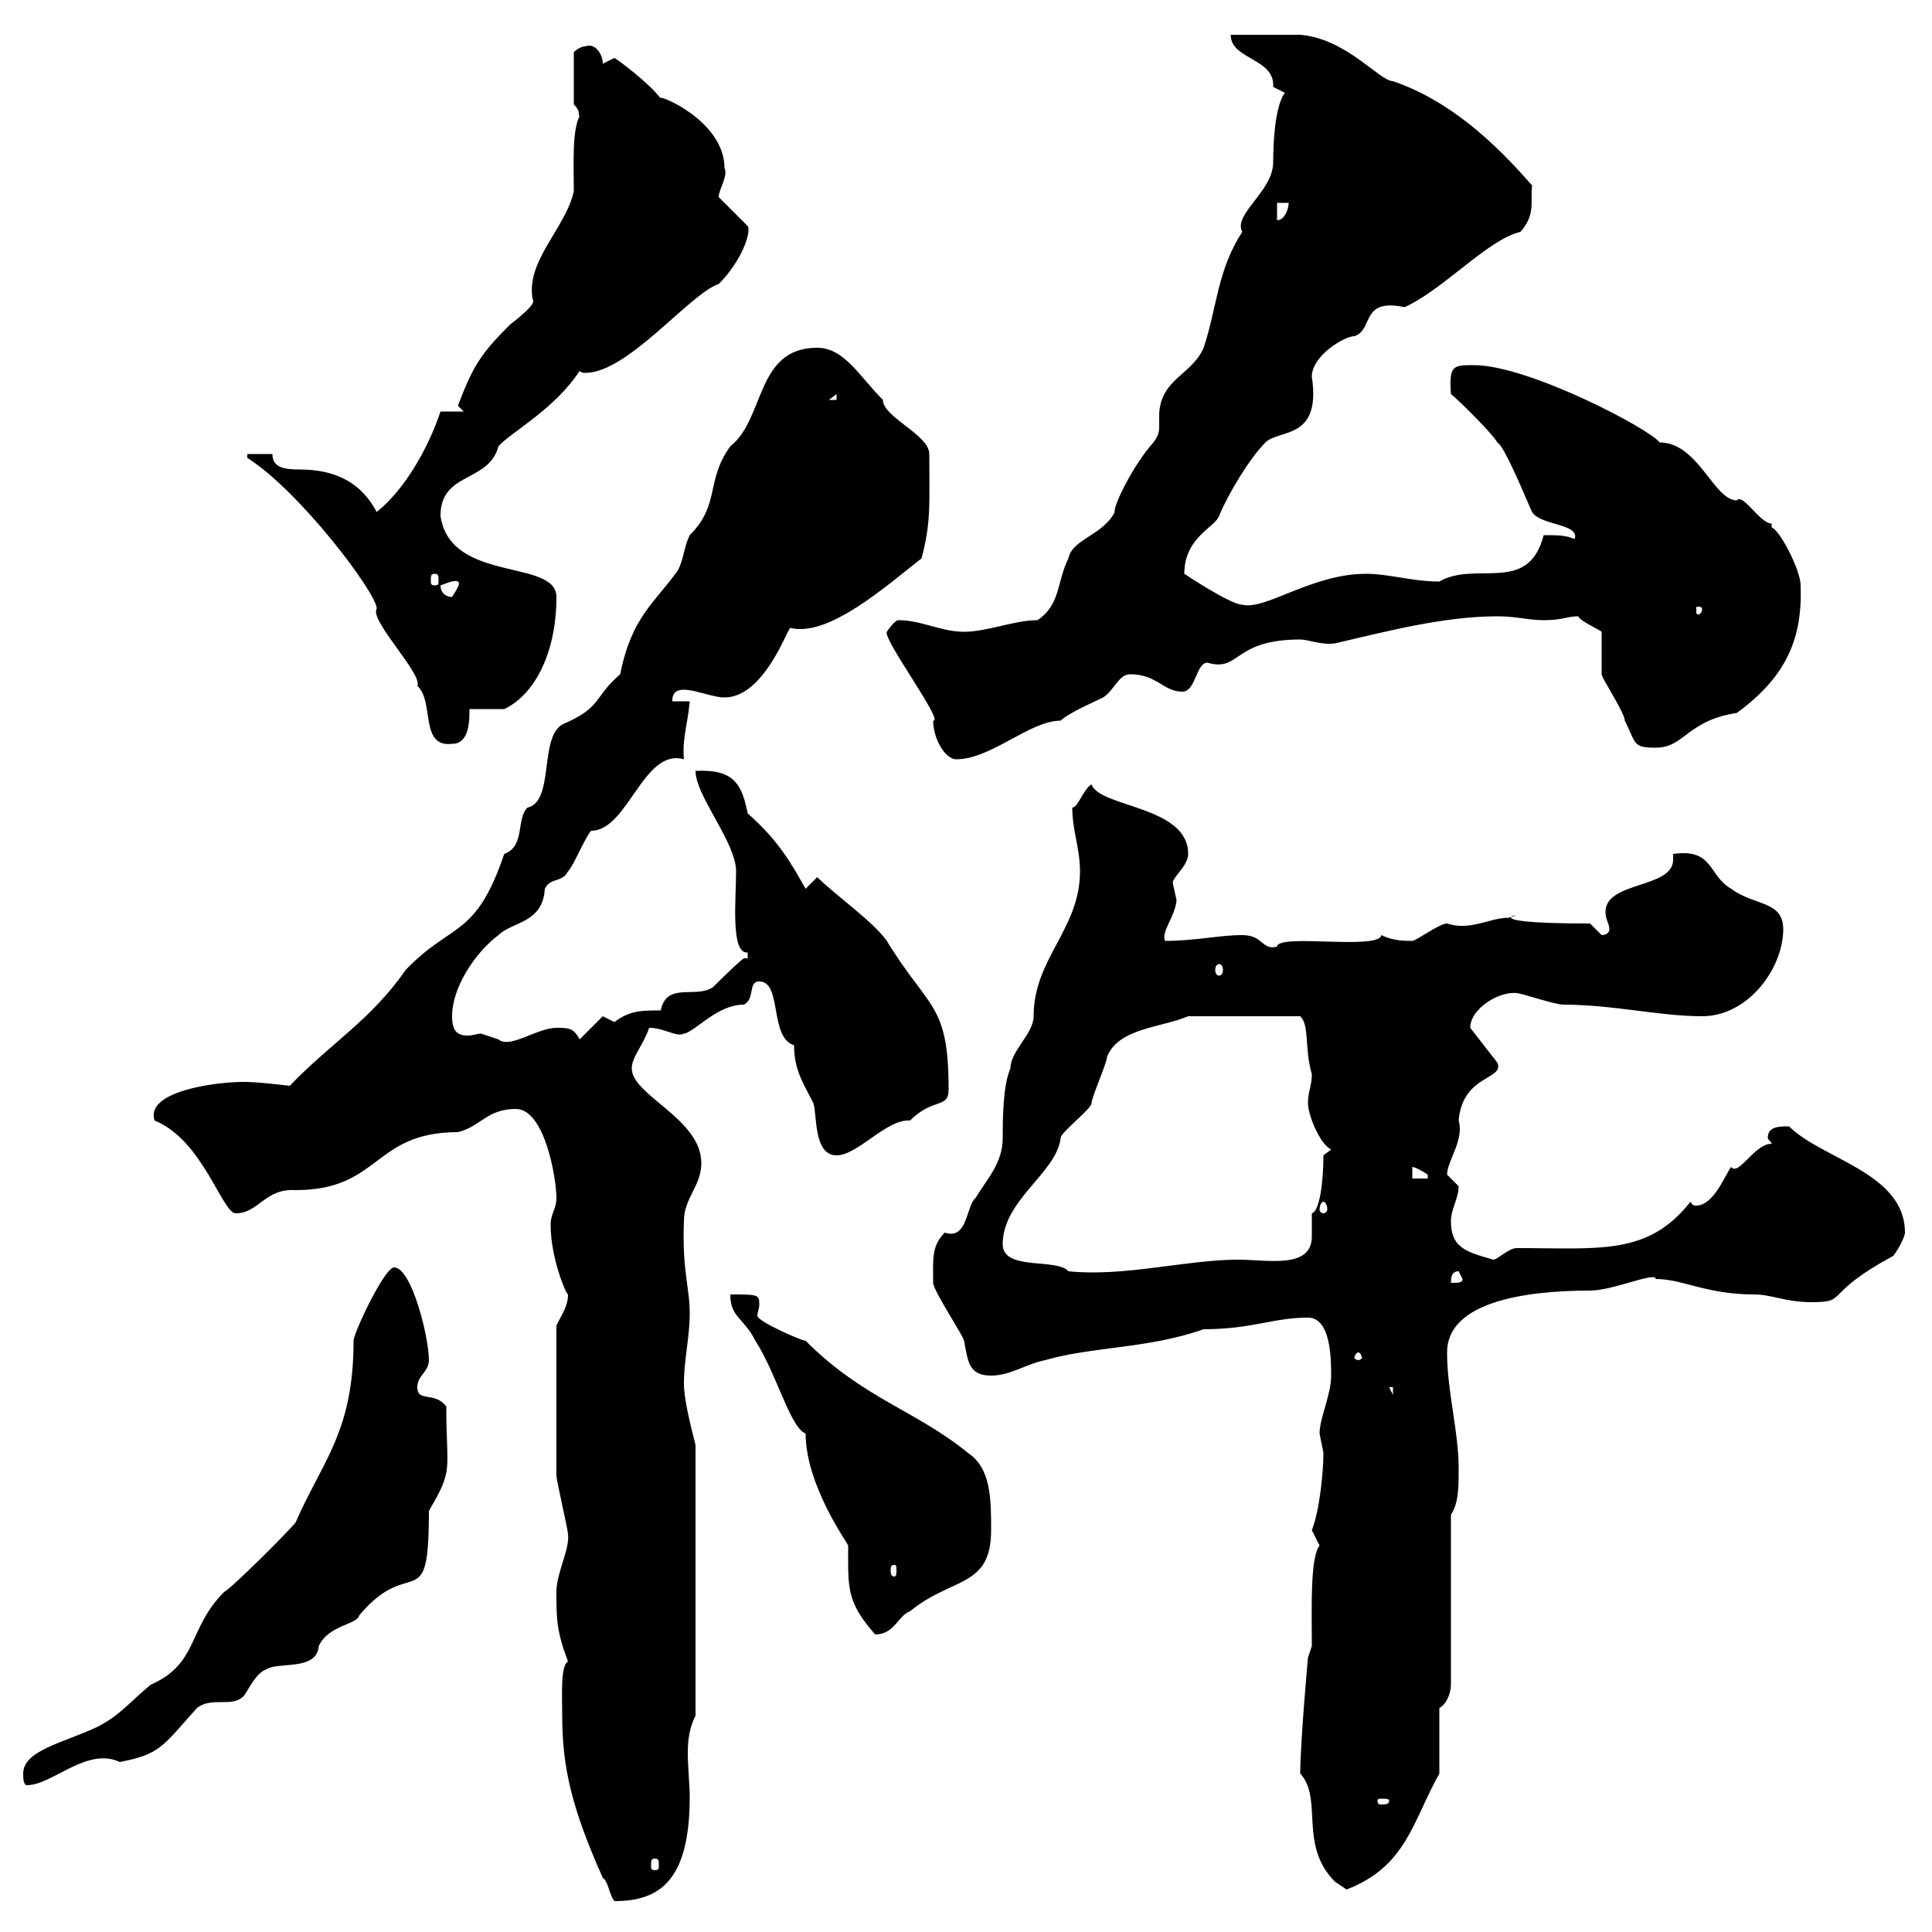 <svg xmlns="http://www.w3.org/2000/svg" xmlns:xlink="http://www.w3.org/1999/xlink" width="300" height="300"><path d="M87.30 266.40C87.30 274.50 88.80 280.80 93.60 291.60C94.50 292.20 94.50 294 95.40 295.20C102.30 295.20 107.10 292.20 107.10 279C107.10 277.20 106.80 274.50 106.80 272.10C106.80 270 107.10 268.20 108 266.40L108 224.40C107.10 220.80 106.20 217.20 106.20 214.80C106.20 211.20 107.10 207.60 107.10 204C107.10 199.80 105.90 197.40 106.20 189.60C106.20 186 108.90 184.20 108.90 180.60C108.90 173.70 98.10 170.10 98.10 165.90C98.10 164.10 99.90 162.30 100.80 159.60C103.20 159.60 105 161.10 106.20 160.50C108 160.20 111.30 156 115.50 156C117.30 155.10 116.10 152.40 117.90 152.40C121.50 152.40 119.40 161.10 123.30 162.30C123.30 166.20 124.80 168.30 126.30 171.30C126.90 173.10 126.30 179.40 129.90 179.40C133.20 179.40 137.70 173.70 141.30 174C144.90 170.40 147.30 172.20 147.30 169.20C147.30 155.70 144.30 156.90 137.70 146.10C135.60 143.10 129.60 138.90 126.90 136.20L125.10 138C123 134.40 121.20 130.80 116.10 126.30C115.20 121.80 114 119.40 108 119.70C108 123.60 114.30 130.80 114.30 135.30C114.30 139.50 113.40 148.20 116.10 147.90C116.10 147.90 116.10 148.80 116.10 148.80L115.50 148.80C114.30 149.70 111.60 152.40 110.70 153.30C108 155.10 103.50 152.40 102.60 156.90C99.60 156.90 97.80 156.90 95.40 158.70C95.40 158.70 93.60 157.80 93.60 157.80L90 161.40C89.10 159.60 88.20 159.60 86.40 159.60C83.40 159.60 79.20 162.90 77.40 161.40C77.40 161.40 74.70 160.50 74.70 160.50C74.10 160.50 73.50 160.80 72.60 160.80C71.10 160.80 70.20 160.20 70.20 157.80C70.20 153.30 73.80 147.90 77.40 145.20C79.50 143.10 84.30 143.40 84.60 138C85.50 136.20 87.30 137.10 88.20 135.30C89.10 134.40 90.90 129.90 91.80 129C97.50 129 99.90 116.10 106.20 117.90C105.90 114.60 106.80 112.50 107.10 108.90L104.40 108.90C104.40 108.30 104.40 107.10 106.20 107.10C108 107.10 110.70 108.30 112.50 108.30C118.50 108.30 122.10 98.10 122.70 97.50C128.70 99 137.70 90.90 143.10 86.70C144.60 81 144.30 78.30 144.30 70.50C144.30 67.50 137.10 64.80 137.10 62.10C133.50 58.50 131.10 54 126.90 54C117.30 54 118.80 65.10 113.40 69.30C109.50 74.70 111.90 78.30 107.10 83.10C106.20 84.90 106.20 86.70 105.30 88.50C101.70 93.60 98.10 95.70 96.30 104.70C92.10 108.30 93.60 109.80 87.30 112.50C83.70 114.60 86.10 124.50 81.90 125.40C80.10 127.20 81.60 131.40 78.30 132.60C73.80 145.80 70.20 143.10 63 150.60C57.60 158.40 51.30 162 45 168.60C42.30 168.30 39.90 168 37.80 168C33.30 168 22.50 169.50 24 174C31.50 177 34.50 188.40 36.60 188.40C40.20 188.40 41.10 184.50 45.90 184.80C59.10 184.80 57.90 175.80 71.10 175.80C74.70 174.90 75.60 172.20 80.10 172.20C84.60 172.20 86.40 183 86.40 186C86.40 187.80 85.50 188.40 85.50 190.20C85.50 195.30 87.90 201 88.20 201C88.20 202.80 87.30 204 86.40 205.80C86.40 214.50 86.40 223.80 86.40 229.20C86.40 229.80 88.20 237.60 88.20 238.20C88.50 240.60 86.40 244.20 86.40 247.20C86.40 251.40 86.40 253.20 88.20 258C87 258.60 87.30 263.40 87.30 266.40ZM207.30 292.20C207.30 292.20 209.10 293.40 209.10 293.40C218.40 289.80 219.30 282.90 223.50 275.40C223.50 273.60 223.50 267 223.50 265.20C224.70 264.60 225.30 262.80 225.30 261.60L225.30 235.20C226.50 233.40 226.50 231 226.50 228C226.50 222.30 224.70 216 224.70 210C224.70 202.20 236.70 200.40 246.90 200.40C250.50 200.40 257.10 197.40 257.10 198.60C261.30 198.60 264.90 201 272.40 201C275.10 201 277.20 202.20 281.40 202.20C287.10 202.20 282.90 201 294 195C294.90 193.80 295.80 192 295.80 191.40C295.80 182.10 282.90 180 277.80 174.90C276.30 174.90 274.50 174.90 274.50 176.70C274.50 177 275.10 177.30 275.10 177.60C272.40 177.60 270 182.70 268.80 181.20C267.90 182.40 266.10 187.20 263.40 187.20C263.10 187.20 262.80 187.20 262.50 186.60C255.90 195 248.40 193.80 235.50 193.80C234.30 193.80 232.50 195.60 231.90 195.60C227.70 194.40 225.30 193.80 225.30 189.60C225.30 187.80 226.50 186 226.50 184.20C226.50 184.20 224.70 182.40 224.70 182.40C224.70 180.30 227.40 177 226.50 174C227.10 166.80 233.70 167.70 232.50 165L228.30 159.60C228.30 156.60 232.80 153.90 235.50 154.20C236.10 154.20 241.50 156 242.70 156C250.50 156 257.70 157.80 264.30 157.80C271.50 157.80 276.90 150.30 276.90 144.30C276.90 139.80 272.40 140.70 268.80 138C265.20 135.90 266.10 131.70 259.80 132.60C259.80 133.20 259.80 133.20 259.80 133.50C259.80 138 249.30 136.80 249.30 141.60C249.30 142.80 249.90 143.40 249.90 144.30C249.90 144.90 249.30 145.20 248.70 145.20L246.90 143.40C226.80 143.40 238.50 141.30 234.30 142.50C231.30 142.50 228.30 144.60 224.70 143.40C223.50 143.40 219.90 146.10 219.30 146.10C218.10 146.10 216.30 146.10 214.50 145.20C214.20 147.60 198.30 144.90 198.30 147C195.90 147.60 196.20 145.20 192.90 145.20C189.30 145.20 185.70 146.10 180.90 146.10C180.30 144.60 182.40 142.50 182.70 139.80C182.70 139.80 182.10 137.10 182.10 137.10C182.10 136.20 184.50 134.40 184.50 132.60C184.50 125.10 170.70 125.40 169.50 121.80C168.30 122.40 167.40 125.40 166.50 125.40C166.50 129 167.70 131.70 167.70 135.30C167.70 144.30 160.50 148.80 160.50 157.80C160.50 160.50 156.90 163.20 156.90 165.90C155.70 168.60 155.70 174 155.70 176.70C155.70 180.60 153.30 183 151.50 186C150 187.20 150.30 192.60 146.70 191.40C144.60 193.50 144.90 195.60 144.90 199.20C144.90 200.40 149.70 207.60 149.70 208.20C150.30 211.20 150.30 213.60 153.90 213.60C156.90 213.60 159.30 211.80 162.30 211.20C169.50 209.10 178.50 209.40 186.90 206.40C194.40 206.40 197.70 204.60 203.10 204.60C206.70 204.60 206.70 211.20 206.70 213.60C206.70 216.60 204.90 220.20 204.90 222.60C204.90 222.60 205.50 225.60 205.50 225.60C205.50 228.60 204.90 234.60 203.70 237.60C203.70 237.60 204.90 240 204.90 240C203.40 241.80 203.70 250.20 203.70 255.60L203.10 257.40C203.10 257.40 201.90 270.60 201.90 275.40C205.50 279.30 201.60 286.50 207.30 292.20ZM101.70 288.60C102.30 288.60 102.30 288.90 102.30 289.80C102.30 290.10 102.30 290.40 101.70 290.40C101.10 290.40 101.10 290.10 101.10 289.80C101.10 288.90 101.10 288.60 101.70 288.60ZM215.70 279.60C215.70 280.20 215.10 280.20 214.50 280.20C214.20 280.20 213.90 280.20 213.90 279.60C213.90 279.30 214.20 279.30 214.50 279.30C215.10 279.30 215.70 279.30 215.70 279.60ZM3.60 275.40C3.60 276 3.60 277.20 4.20 277.20C8.10 277.20 13.50 271.20 18.60 273.60C24.90 272.40 25.20 271.20 30.60 265.20C33 263.40 36 265.20 37.80 263.40C38.40 262.80 39.60 259.80 41.40 259.20C43.20 258 49.20 259.50 49.50 255.60C51 252.30 55.50 252.30 55.80 250.80C63.90 241.20 66.60 251.40 66.60 234.60C70.50 228 69.30 228.60 69.30 218.40C67.50 216 64.80 217.80 64.80 215.40C64.80 213.60 66.60 213 66.60 211.20C66.60 207.60 63.90 196.80 61.20 196.80C59.70 196.80 54.90 207 54.90 208.20C54.90 222.30 50.10 226.80 45.90 236.40C45 237.60 36 246.60 34.80 247.20C29.10 252.90 30.90 258.30 23.40 261.60C19.80 264.60 18.60 266.40 15 268.20C9.90 270.60 3.60 271.80 3.60 275.40ZM131.70 240C131.70 246.60 131.40 248.70 135.90 253.80C138.90 253.80 139.50 250.80 141.30 250.20C147.90 244.80 153.90 246.60 153.90 237.60C153.90 232.80 153.90 228 150.30 225.60C142.20 219 134.10 217.20 125.10 208.20C124.50 208.20 117.60 205.20 117.60 204.30C117.60 203.70 117.90 203.40 117.90 202.50C117.90 201 117.60 201 113.40 201C113.40 204.60 115.50 204.60 117.30 208.20C120.60 213.30 122.70 221.70 125.10 222.60C125.10 230.70 131.70 239.70 131.70 240ZM138.90 243C139.20 243 139.20 243.30 139.20 243.90C139.20 244.20 139.20 244.80 138.90 244.80C138.30 244.80 138.30 244.20 138.30 243.90C138.30 243.30 138.30 243 138.90 243ZM215.70 215.40L216.30 215.40L216.30 216.60ZM210.90 210C211.20 210 211.50 210.60 211.50 210.90C211.50 210.90 211.20 211.20 210.90 211.20C210.60 211.20 210.30 210.90 210.30 210.90C210.30 210.60 210.60 210 210.90 210ZM226.50 197.40L227.10 198.60C227.10 199.20 226.50 199.20 225.30 199.20C225.30 198.60 225.30 197.40 226.50 197.40ZM155.70 193.20C155.70 186.30 164.10 182.10 164.70 176.70C164.70 175.80 169.50 172.20 169.50 171.30C169.50 170.40 171.90 165 171.90 164.10C173.70 159.60 180.30 159.60 184.50 157.80L201.90 157.80C203.40 159.30 202.50 162.60 203.70 166.80C203.70 168.60 203.10 169.50 203.10 171.30C203.10 173.10 204.90 177.60 206.70 178.50L205.50 179.40C205.50 183.60 204.90 188.10 203.70 188.40C203.70 189.90 203.70 191.10 203.70 192C203.70 197.10 196.80 195.60 192.30 195.60C184.20 195.60 174.60 198.30 165.90 197.40C164.10 195.30 155.70 197.40 155.70 193.20ZM205.50 186.60C205.80 186.60 206.10 187.20 206.10 187.80C206.10 188.10 205.80 188.40 205.50 188.40C205.20 188.40 204.90 188.10 204.90 187.80C204.90 187.20 205.20 186.60 205.50 186.60ZM219.30 181.20C219.30 181.20 219.90 181.20 221.70 182.40L221.70 183L219.30 183ZM189.30 149.70C189.60 149.70 189.90 150 189.90 150.60C189.90 151.20 189.60 151.50 189.30 151.50C189 151.50 188.70 151.20 188.70 150.60C188.70 150 189 149.70 189.30 149.70ZM137.70 98.10C137.10 99.30 146.70 112.20 144.90 111.90C144.90 114.60 146.70 117.90 148.50 117.90C153.90 117.90 159.90 111.90 164.70 111.90C165.90 110.70 170.10 108.90 171.30 108.30C173.10 107.10 173.70 104.70 175.50 104.70C179.70 104.70 180.60 107.40 183.60 107.40C185.70 107.40 185.70 102.90 187.50 102.90C192.60 104.40 191.40 99.30 201.90 99.30C203.10 99.30 205.20 100.20 207.30 99.90C215.10 98.10 224.10 95.70 232.50 95.70C235.50 95.70 237.30 96.30 239.70 96.30C242.70 96.30 243.30 95.70 245.10 95.70C245.10 96.30 248.40 97.80 248.70 98.10C248.70 99.30 248.70 103.50 248.70 104.70C248.70 105.30 252.30 110.70 252.30 111.90C254.10 115.50 253.50 116.10 257.10 116.10C261.60 116.10 261.90 111.90 269.70 110.70C277.50 105 279.90 99 279.60 90.90C279.60 88.50 276.30 82.20 275.10 81.90C275.10 81.90 275.10 81.30 275.10 81.30C273.30 81.30 270.60 76.50 269.70 77.70C266.10 77.70 263.70 68.70 257.70 68.70C256.20 66.60 237.30 56.70 228.90 56.70C225.60 56.70 225 56.70 225.30 61.20C226.50 62.10 231.90 67.50 232.50 68.70C233.70 69.30 237.30 78.30 237.90 79.50C239.10 81.60 245.40 81.30 244.50 83.70C243 83.10 242.10 83.10 239.70 83.10C237.30 92.40 229.20 87 223.50 90.30C219.30 90.30 215.70 89.10 212.10 89.10C203.70 89.10 196.50 94.80 192.90 93.90C191.10 93.90 183.90 89.10 183.90 89.10C183.90 83.40 188.70 81.90 189.30 80.10C190.80 76.50 194.10 71.10 196.50 68.70C198.60 66.60 205.20 68.40 203.70 58.50C203.70 55.20 208.80 52.20 210.30 52.20C213.30 51.30 211.20 46.20 218.10 47.70C224.10 45 231 37.20 236.10 36C238.50 33.30 237.60 31.20 237.90 28.80C231.90 21.90 225 15.60 216.30 12.60C214.20 12.60 209.10 6 201.90 5.40L191.10 5.40C191.10 9.30 198 9 197.70 13.50C197.70 13.50 199.50 14.40 199.50 14.40C198 16.50 197.70 21.90 197.70 25.20C197.70 29.70 191.40 33.30 192.90 36C189 42 189 47.70 186.90 54C185.10 58.20 180.30 58.80 180 64.20C180 65.10 180 65.70 180 66C180 66.90 180 67.50 179.10 68.70C176.10 72 172.80 78.60 173.10 79.50C171.30 83.10 166.50 83.70 165.90 86.70C164.10 90.30 164.70 93.90 161.10 96.30C157.50 96.30 153.30 98.10 149.70 98.10C146.10 98.10 143.10 96.30 139.50 96.30C138.90 96.30 137.70 98.10 137.70 98.10ZM38.40 71.10C46.50 76.20 58.50 92.10 58.50 94.50C57.30 96.30 65.70 104.70 64.80 106.50C67.50 108.90 65.10 116.10 70.20 115.50C72.90 115.50 72.90 111.90 72.90 110.10L78.30 110.10C82.80 108 86.40 101.70 86.40 92.70C86.40 86.70 69.90 90.60 68.40 80.10C68.40 73.20 75.90 75 77.40 69.30C79.20 67.20 86.10 63.60 90 57.60C90.30 57.90 90.60 57.90 90.90 57.90C97.50 57.90 107.10 45.60 111.60 44.10C115.20 40.50 116.70 36 116.10 35.10L111.60 30.60C111.60 29.40 113.10 27.30 112.50 26.10C112.50 18.60 101.70 14.40 102.60 15.30C100.80 12.90 96 9.30 95.40 9C95.40 9 93.60 9.90 93.60 9.90C93.60 8.40 92.40 6.60 90.90 7.20C90 7.20 89.10 8.10 89.10 8.10L89.10 16.20C90.30 17.40 89.70 18 90 18C88.80 20.40 89.10 25.50 89.10 29.70C87.90 35.40 81.30 40.80 82.80 46.80C82.80 47.70 79.20 50.40 79.20 50.40C74.70 54.90 73.50 56.70 71.10 63C71.10 63 72 63.90 72 63.90L68.40 63.90C66.60 69.30 63 75.90 58.50 79.50C56.10 75 52.20 72.90 46.50 72.90C44.10 72.90 42.30 72.60 42.30 70.50L38.40 70.50ZM264.30 94.50C264.30 95.40 263.70 95.40 263.70 95.40C263.40 95.40 263.40 95.40 263.40 94.50C263.40 94.20 263.40 94.20 263.70 94.20C263.70 94.20 264.30 94.20 264.30 94.50ZM68.40 90.90C69.30 90.60 70.50 90 71.10 90.30C71.70 90.60 70.50 92.10 70.20 92.70C69.30 92.70 68.40 92.10 68.40 90.90ZM67.50 89.10C68.10 89.10 68.10 89.40 68.10 90.30C68.10 90.60 68.10 90.90 67.50 90.90C66.90 90.90 66.90 90.60 66.90 90.30C66.90 89.40 66.90 89.10 67.50 89.10ZM129.90 61.20L129.90 62.10L128.70 62.10ZM198.30 31.50L200.10 31.50C200.10 32.40 199.50 34.20 198.30 34.20Z"/></svg>